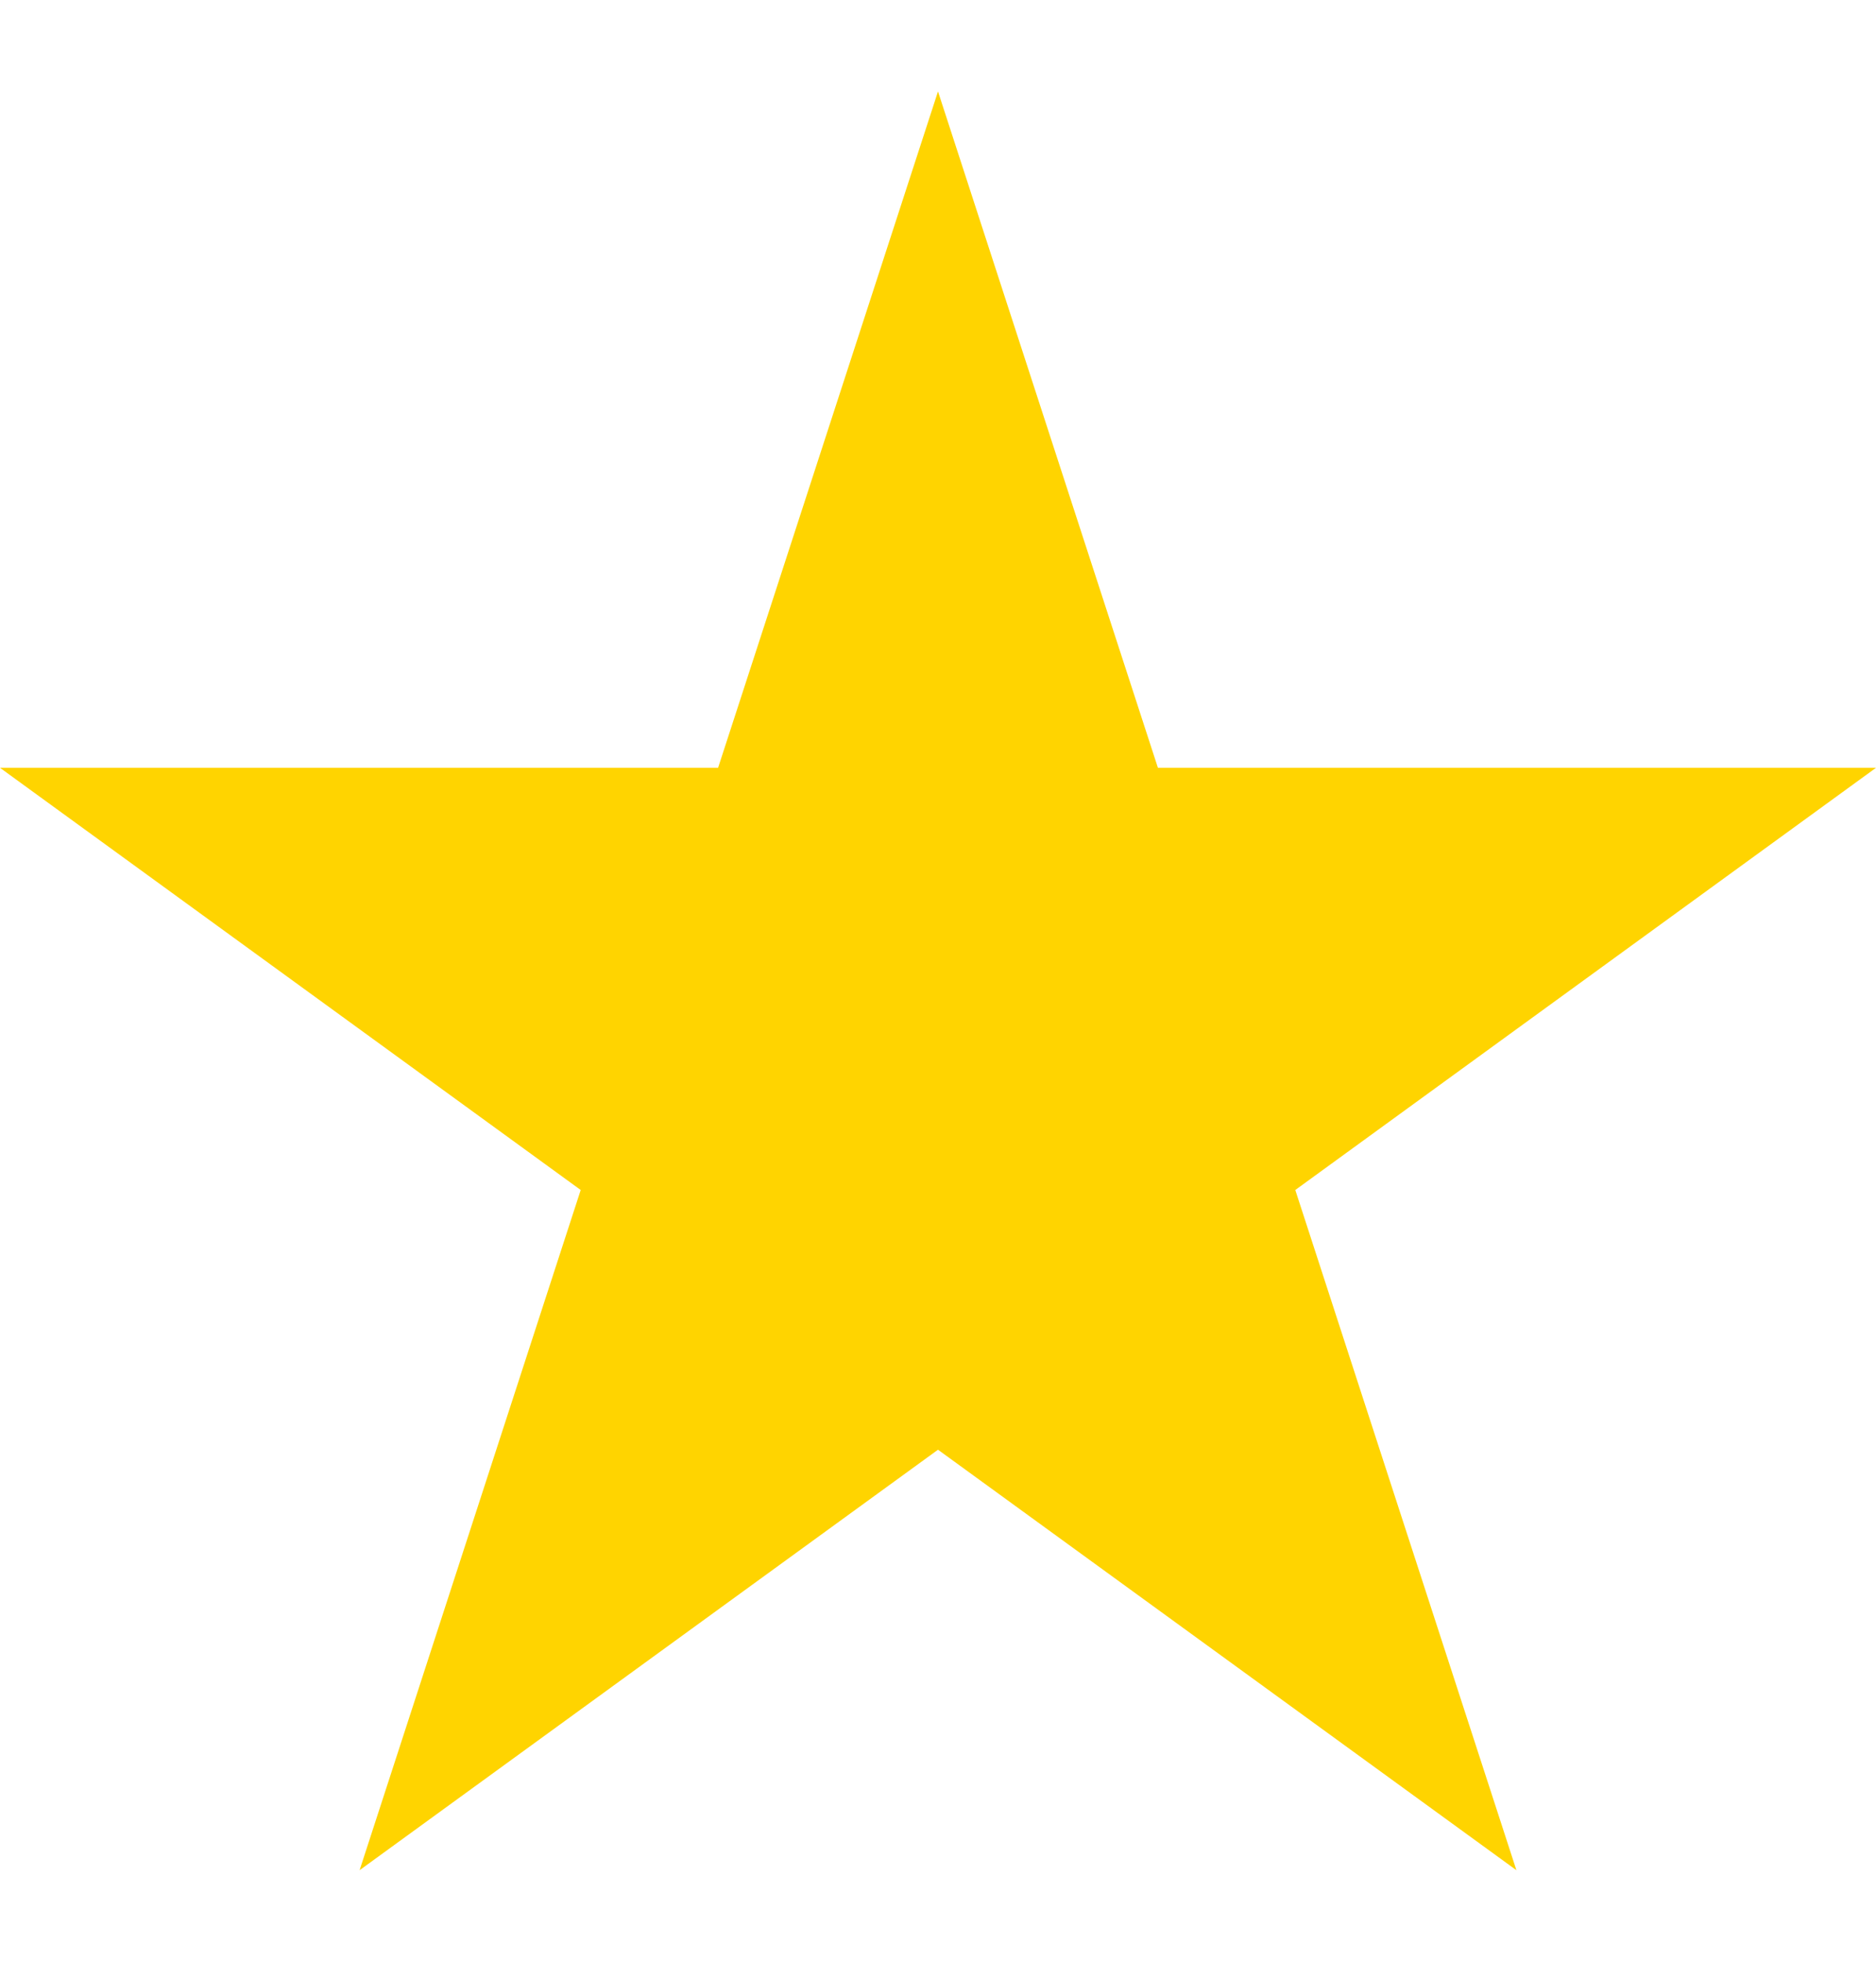 <svg width="22" height="23" viewBox="0 0 22 23" fill="none" xmlns="http://www.w3.org/2000/svg">
<g clip-path="url(#clip0_5101_17554)">
<path d="M15.19 13.952L22 9.002H13.579L11 1.072L8.421 9.002H0L6.81 13.952L4.217 21.927L11 16.997L17.783 21.927L15.19 13.952Z" fill="#FFD400"/>
</g>
<defs>
<clipPath id="clip0_5101_17554">
<rect width="22" height="22" fill="white" transform="translate(0 0.5)"/>
</clipPath>
</defs>
</svg>
